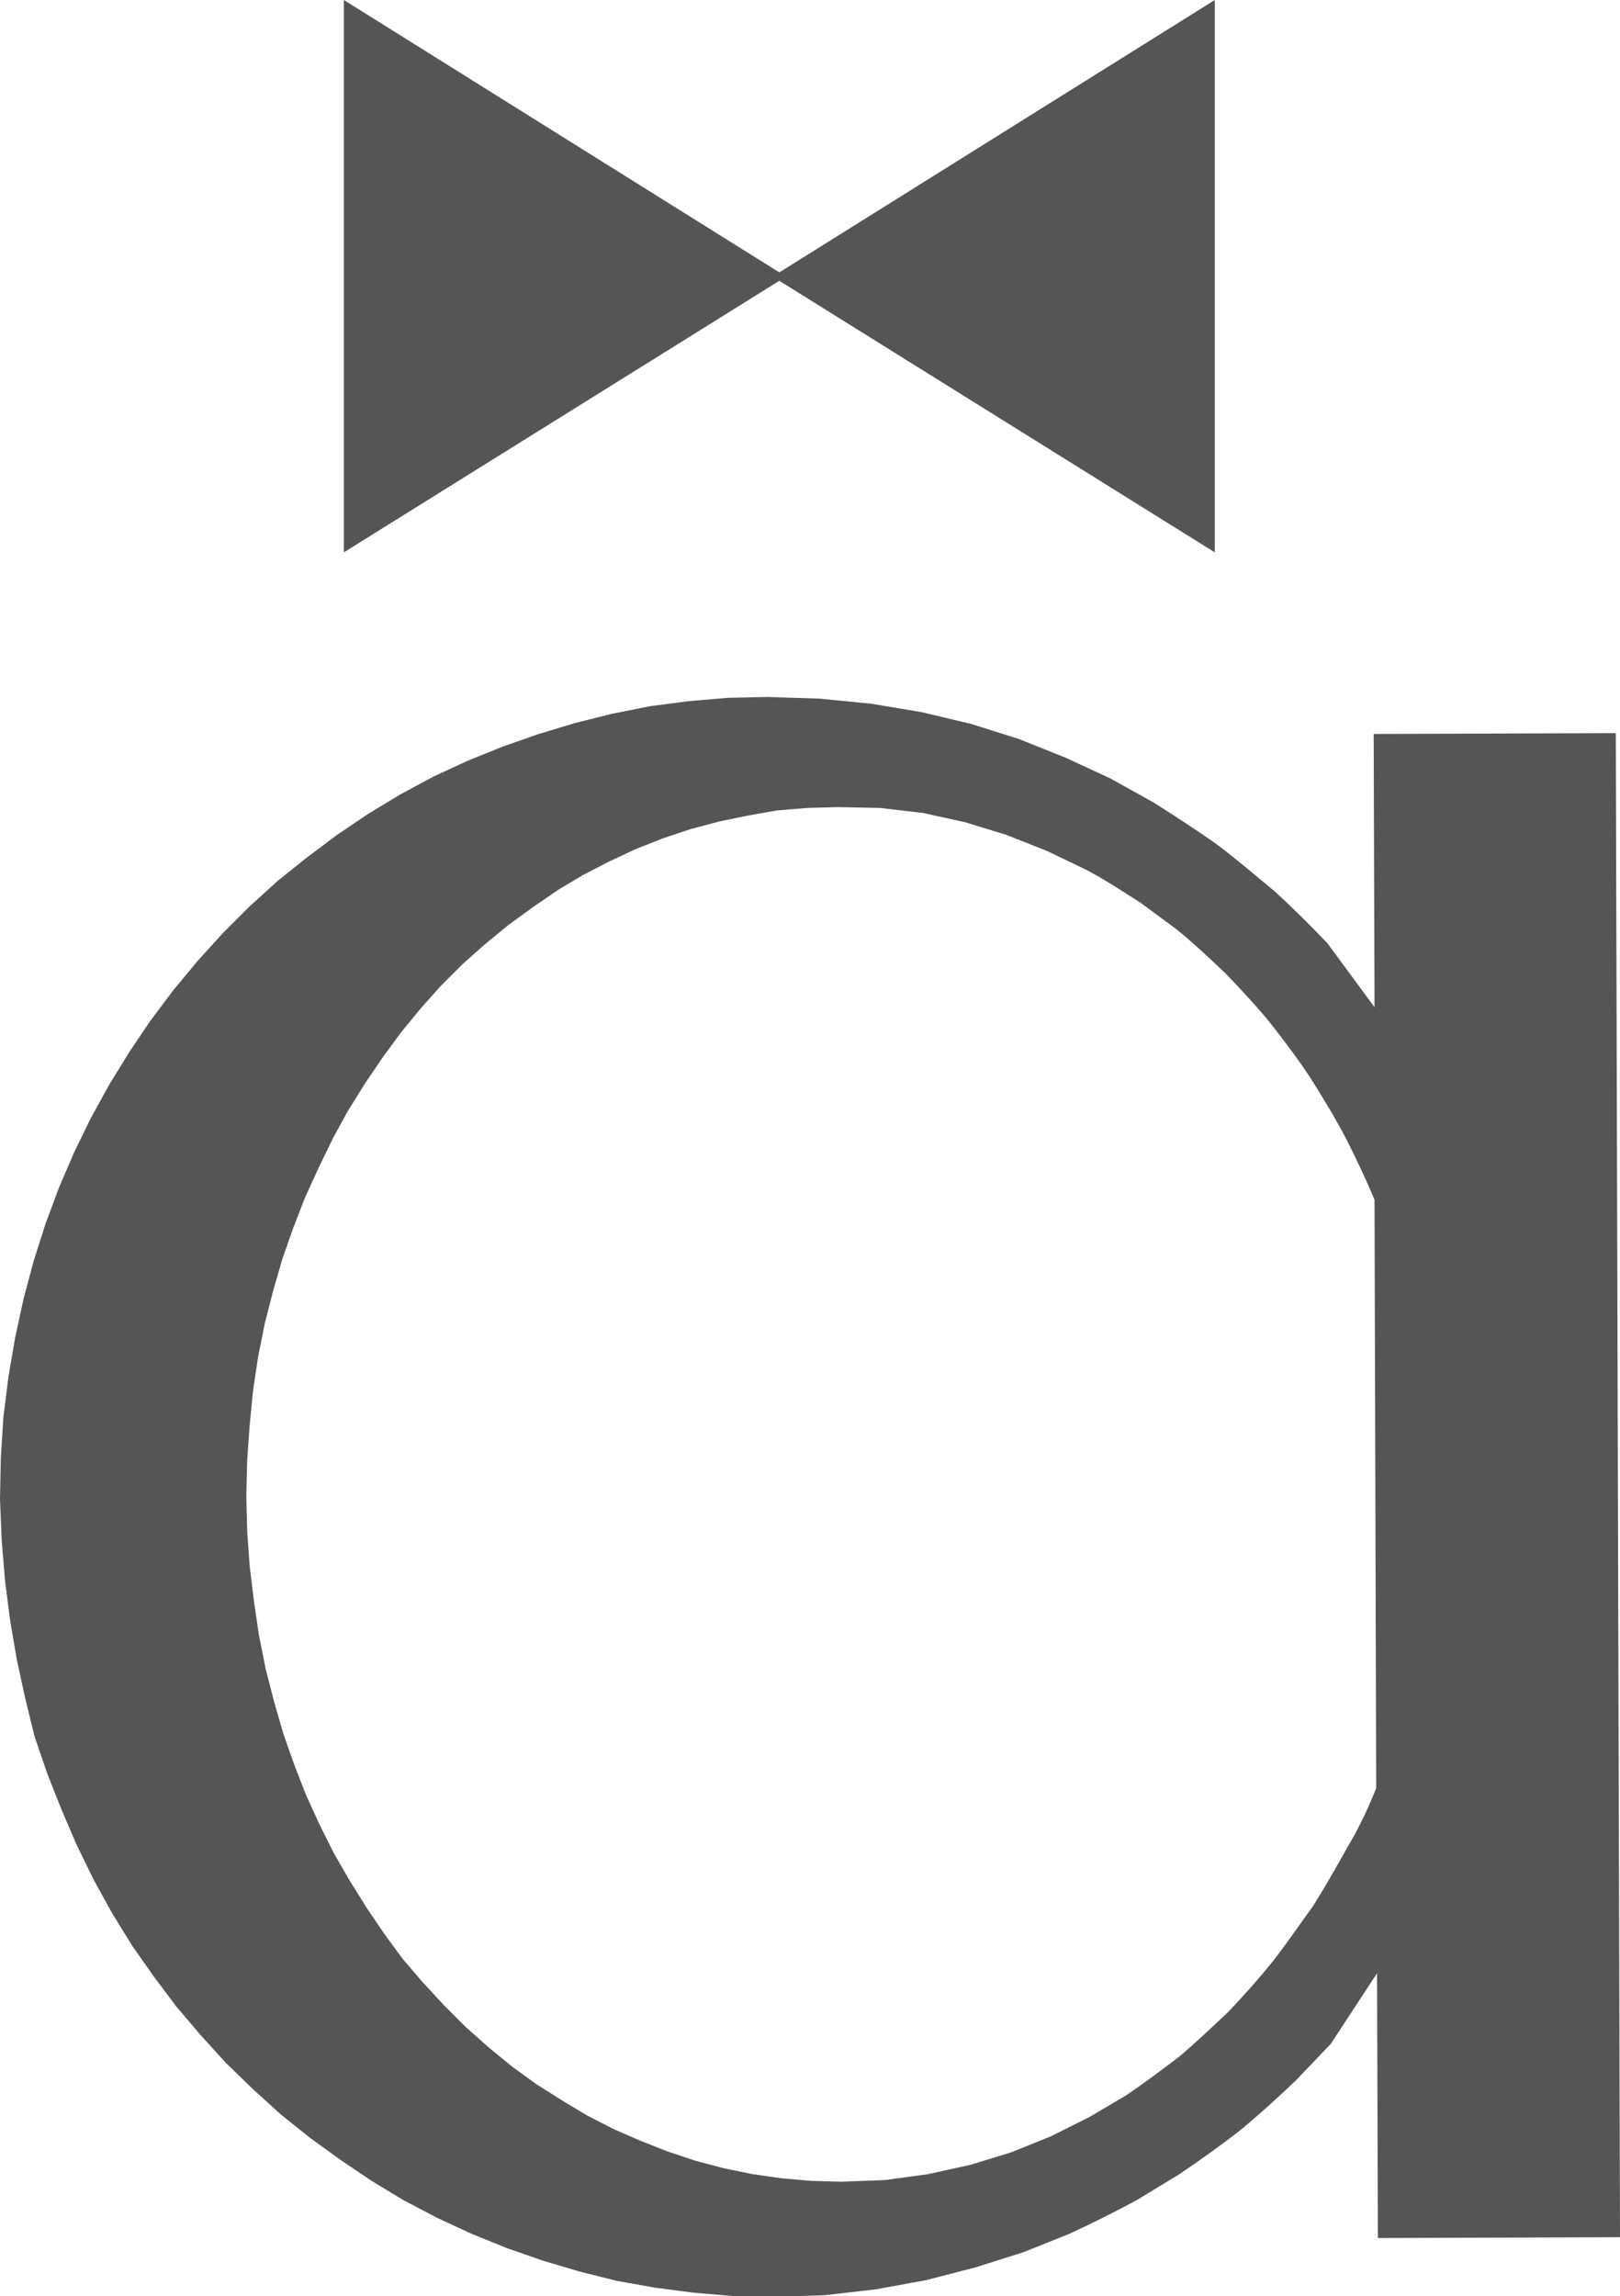 <?xml version="1.0" encoding="utf-8"?>
<!-- Generator: Adobe Illustrator 22.1.0, SVG Export Plug-In . SVG Version: 6.00 Build 0)  -->
<svg version="1.1" id="Слой_1" xmlns="http://www.w3.org/2000/svg" xmlns:xlink="http://www.w3.org/1999/xlink" x="0px" y="0px"
	 viewBox="0 0 192.7 273.1" style="enable-background:new 0 0 192.7 273.1;" xml:space="preserve">
<style type="text/css">
	.st0{fill:#565555;}
</style>
<path class="st0" d="M163.7,212.7l-0.2-70c-1-2.4-2.1-4.7-3.3-7.1c-1.3-2.5-2.7-4.8-4.2-7.2c-1.5-2.3-3.1-4.4-4.8-6.6
	c-1.7-2.1-3.5-4-5.4-6c-1.9-1.8-3.8-3.6-5.9-5.3l-4.2-3.1c-2.2-1.4-4.3-2.8-6.6-4l-4.6-2.2l-4.8-1.9l-4.9-1.5l-5-1.1l-5.1-0.6
	L99.6,96L96,96.1l-3.6,0.3L89,97l-3.4,0.7l-3.4,0.9l-3.3,1.1l-3.3,1.3l-3.2,1.5l-3.1,1.6l-3,1.8l-2.9,2l-2.9,2.1l-2.8,2.3l-2.7,2.4
	l-2.6,2.6L50,120l-2.3,2.8l-2.2,3l-2.1,3.1l-2,3.2l-1.8,3.3l-1.7,3.5l-1.6,3.5l-1.4,3.6l-1.3,3.7l-1.1,3.8l-1,3.9l-0.8,4l-0.6,4
	l-0.4,4.1l-0.3,4.2l-0.1,4.2l0.1,4.2l0.3,4.2l0.5,4.1l0.6,4.1l0.8,4l1,3.9l1.1,3.8l1.3,3.7l1.4,3.6l1.6,3.5l1.7,3.4l1.9,3.3l2,3.2
	l2.1,3.1l2.2,3l2.4,2.8l2.5,2.7l2.6,2.6l2.7,2.4l2.8,2.3l2.9,2.1l3,1.9l3,1.8l3.1,1.6l3.2,1.4l3.3,1.3l3.3,1.1l3.4,0.9l3.4,0.7
	l3.5,0.5l3.5,0.3l3.6,0.1l5.2-0.2l5.1-0.7l5-1.1l4.9-1.5l4.7-1.9l4.6-2.3l4.4-2.6c2.2-1.5,4.2-3,6.3-4.6c2-1.7,3.9-3.5,5.8-5.3
	c1.9-2,3.6-3.9,5.3-6c1.7-2.2,3.2-4.4,4.8-6.6c1.5-2.4,2.8-4.7,4.2-7.2C161.6,217.5,162.7,215.2,163.7,212.7L163.7,212.7
	L163.7,212.7z M147.5,253.4c-2.3,1.8-4.7,3.5-7.2,5.2l-5.1,3.1c-2.6,1.4-5.2,2.7-8,4l-5.5,2.2l-5.7,1.8l-5.8,1.5l-6,1.1l-6.1,0.7
	l-6.2,0.2l-4.7-0.1l-4.7-0.4l-4.6-0.6l-4.5-0.8l-4.4-1.1l-4.4-1.3l-4.3-1.5l-4.2-1.7l-4.1-1.9l-4-2.1l-3.8-2.3l-3.7-2.5l-3.6-2.6
	l-3.5-2.8l-3.3-3l-3.2-3.1l-3-3.3l-2.9-3.4l-2.7-3.6l-2.6-3.7l-2.4-3.9l-2.2-4l-2-4.1l-1.8-4.2l-1.7-4.3l-1.5-4.4L3,202l-1-4.6
	l-0.8-4.7l-0.6-4.7l-0.4-4.8L0,178.3l0.1-4.9l0.3-4.8l0.6-4.8l0.8-4.7l1-4.6L4,150l1.4-4.4l1.6-4.3l1.8-4.2l2-4.1l2.2-4l2.4-3.9
	l2.5-3.7l2.7-3.6l2.9-3.5l3-3.3l3.2-3.2l3.3-3l3.5-2.8l3.6-2.7l3.7-2.5l3.8-2.3l3.9-2.1l4.1-1.9l4.2-1.7l4.3-1.5l4.3-1.3l4.4-1.1
	l4.5-0.9l4.6-0.6l4.7-0.4l4.7-0.1l6.2,0.2l6.1,0.6l6,1l5.9,1.4l5.7,1.8l5.5,2.2l5.4,2.5l5.2,2.9c2.5,1.6,5,3.2,7.4,4.9
	c2.4,1.8,4.6,3.7,6.9,5.6c2.2,2,4.3,4.1,6.3,6.2l5.6,7.6l-0.1-32.5l28.8-0.1l0.5,178.9l-28.8,0.1l-0.1-31.5l-5.5,8.4l-4.1,4.3
	C152,249.5,149.8,251.5,147.5,253.4L147.5,253.4L147.5,253.4z"/>
<g>
	<polygon class="st0" points="40.9,0 93.5,32.9 40.9,65.7 	"/>
	<polygon class="st0" points="144.5,0 91.9,32.9 144.5,65.7 	"/>
</g>
</svg>
